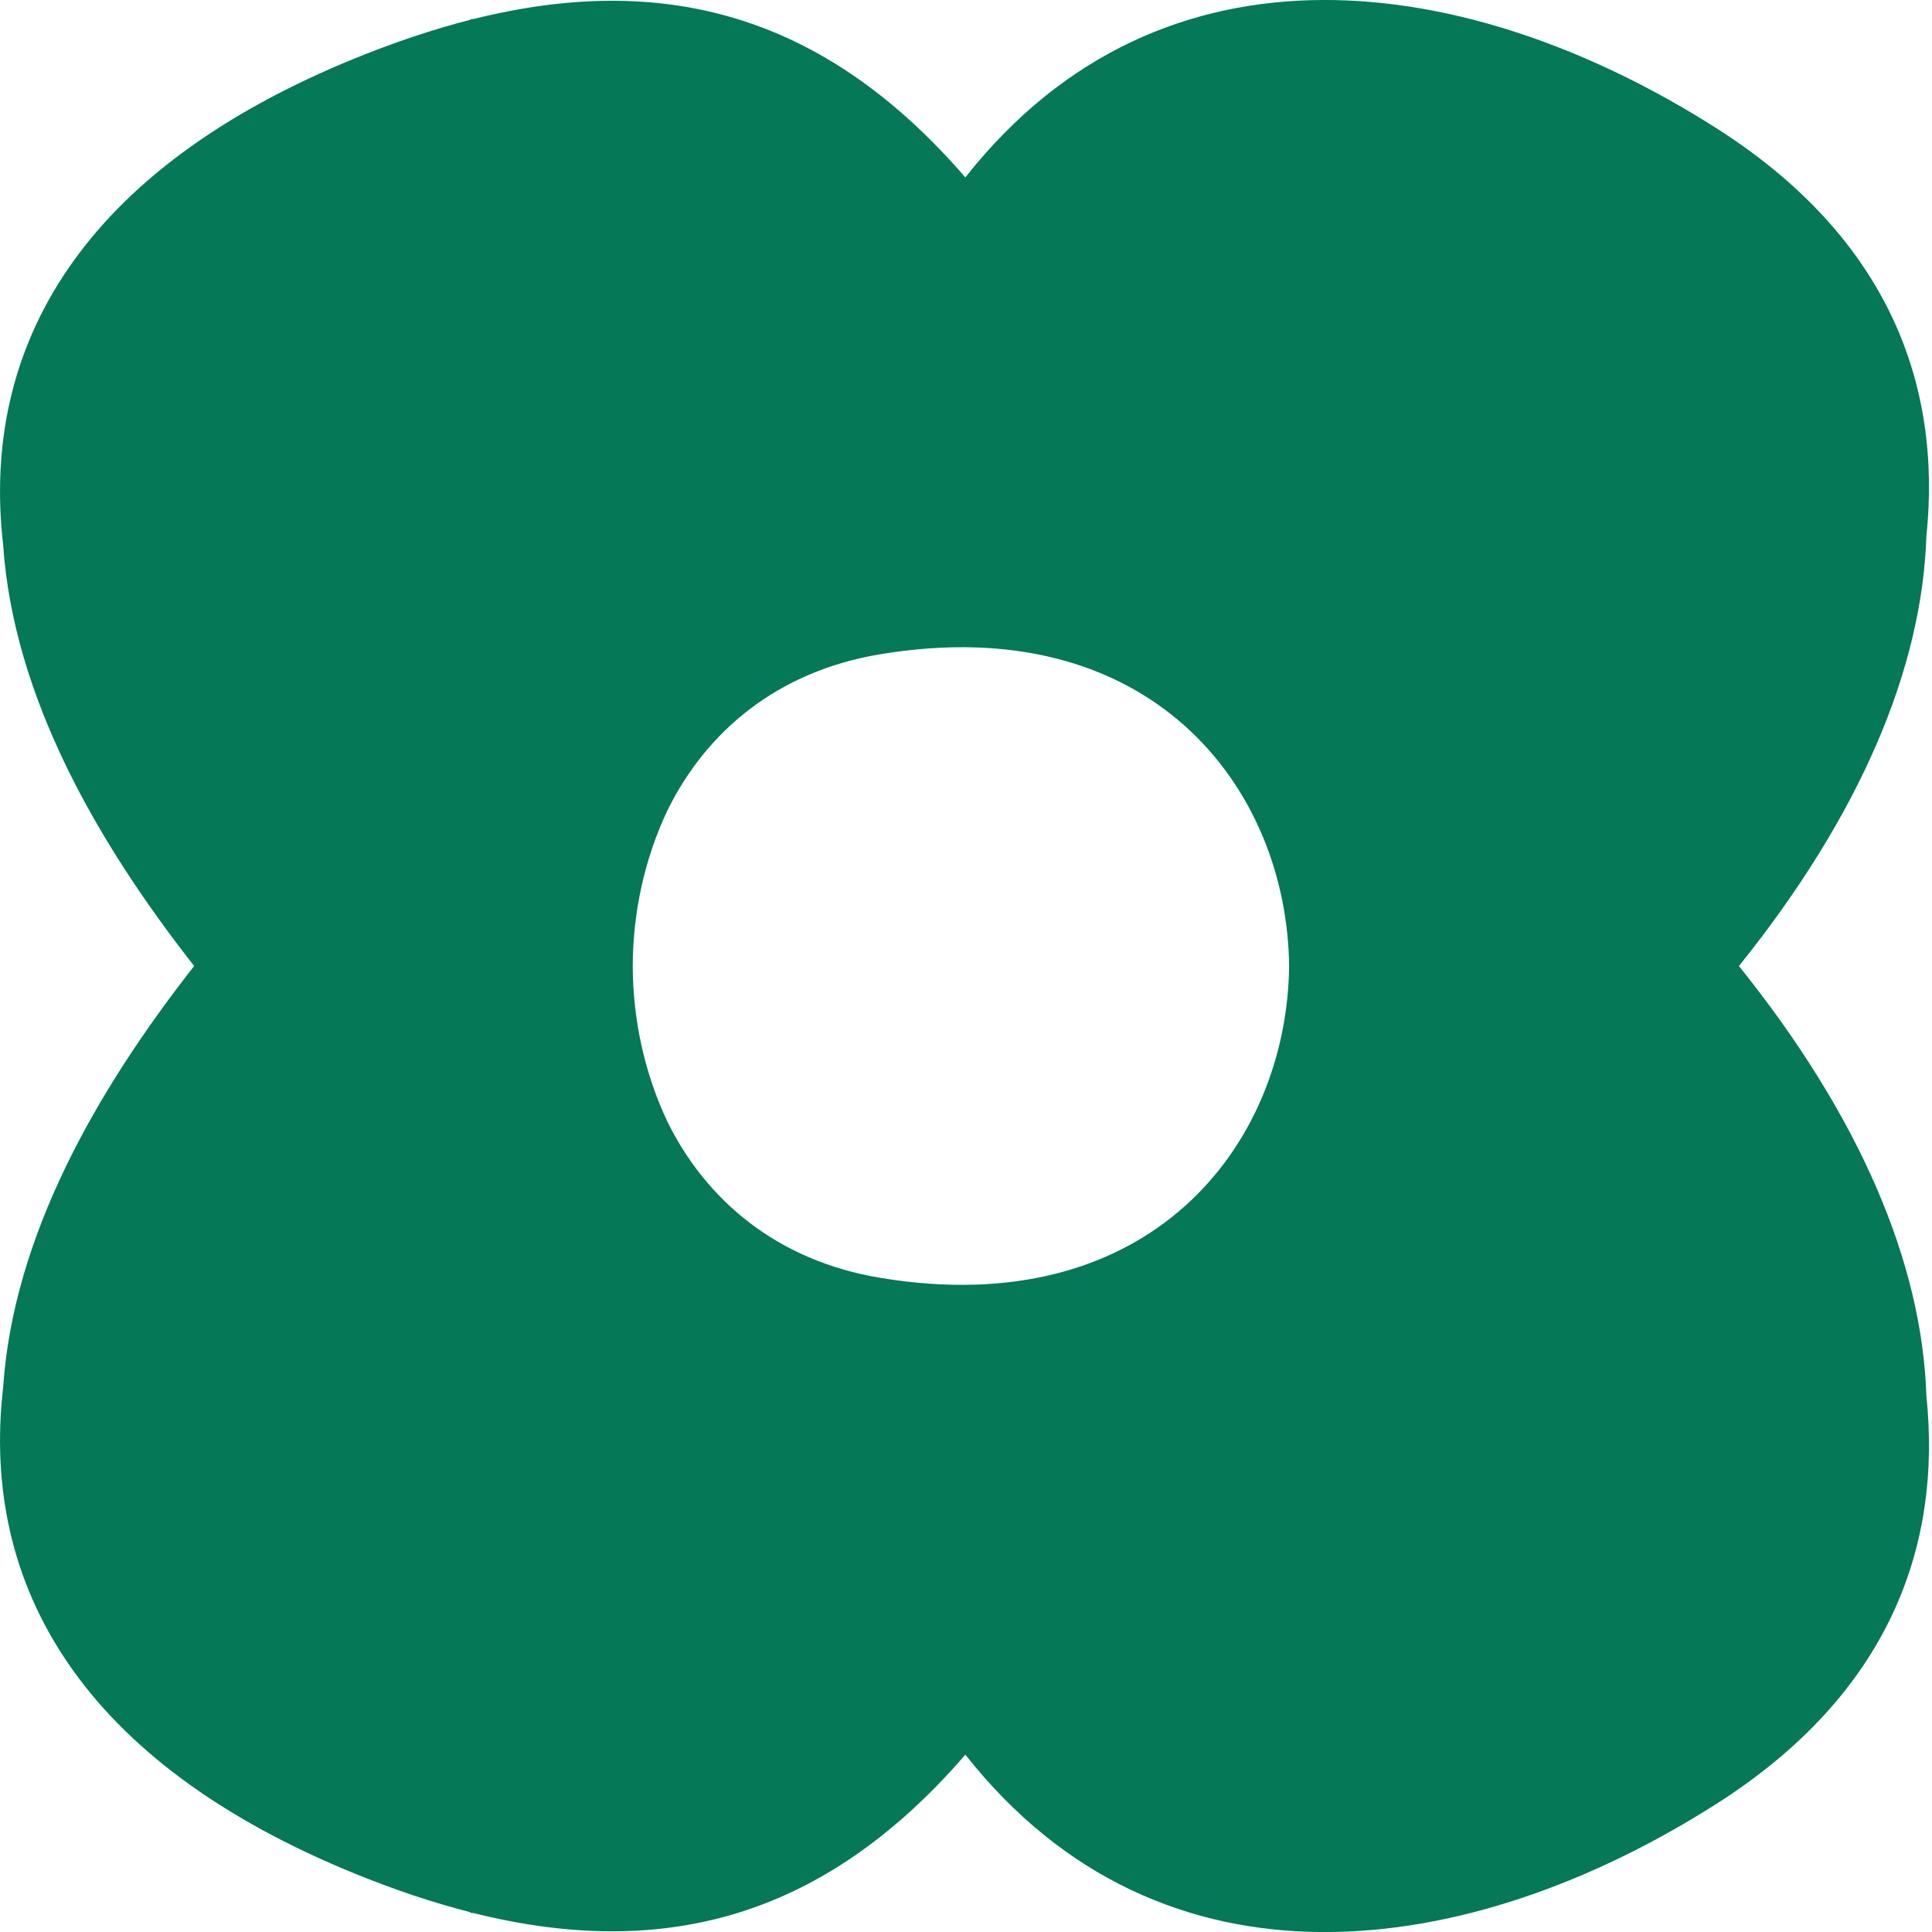 <svg xmlns="http://www.w3.org/2000/svg" version="1.1" xmlns:xlink="http://www.w3.org/1999/xlink" xmlns:svgjs="http://svgjs.dev/svgjs" width="24" height="24"><svg width="24" height="24" viewBox="0 0 24 24" fill="none" xmlns="http://www.w3.org/2000/svg">
<g id="SvgjsG1009" clip-path="url(#clip0_293_20064)">
<path id="SvgjsPath1008" d="M21.602 12C23.103 10.132 23.875 8.316 23.93 6.665C24.127 4.776 23.455 2.952 21.324 1.594C18.262 -0.357 14.445 -0.909 11.992 2.204C10.216 0.148 8.207 -0.345 5.879 0.237H5.855C5.848 0.241 5.842 0.245 5.835 0.248C5.381 0.364 4.915 0.521 4.436 0.714C1.006 2.103 -0.244 4.308 0.039 6.767C0.166 8.647 1.199 10.454 2.412 12C1.199 13.547 0.166 15.353 0.039 17.234C-0.244 19.692 1.006 21.898 4.436 23.286C4.915 23.48 5.381 23.636 5.835 23.752C5.842 23.756 5.848 23.76 5.855 23.764H5.879C8.207 24.346 10.216 23.853 11.992 21.797C14.445 24.909 18.262 24.358 21.324 22.407C23.455 21.049 24.127 19.225 23.93 17.335C23.875 15.684 23.103 13.869 21.602 12.001V12ZM7.86 12C7.862 11.332 8.008 10.661 8.295 10.059C8.772 9.095 9.646 8.342 10.93 8.128C14.279 7.569 15.988 9.767 16.014 12.001C15.988 14.233 14.279 16.432 10.93 15.873C9.646 15.658 8.772 14.905 8.295 13.942C8.008 13.34 7.862 12.669 7.86 12.001V12Z" fill="#047857"></path>
</g>
<defs>
<clipPath id="SvgjsClipPath1007">
<rect width="24" height="24" fill="white"></rect>
</clipPath>
</defs>
</svg><style>@media (prefers-color-scheme: light) { :root { filter: none; } }
@media (prefers-color-scheme: dark) { :root { filter: none; } }
</style></svg>